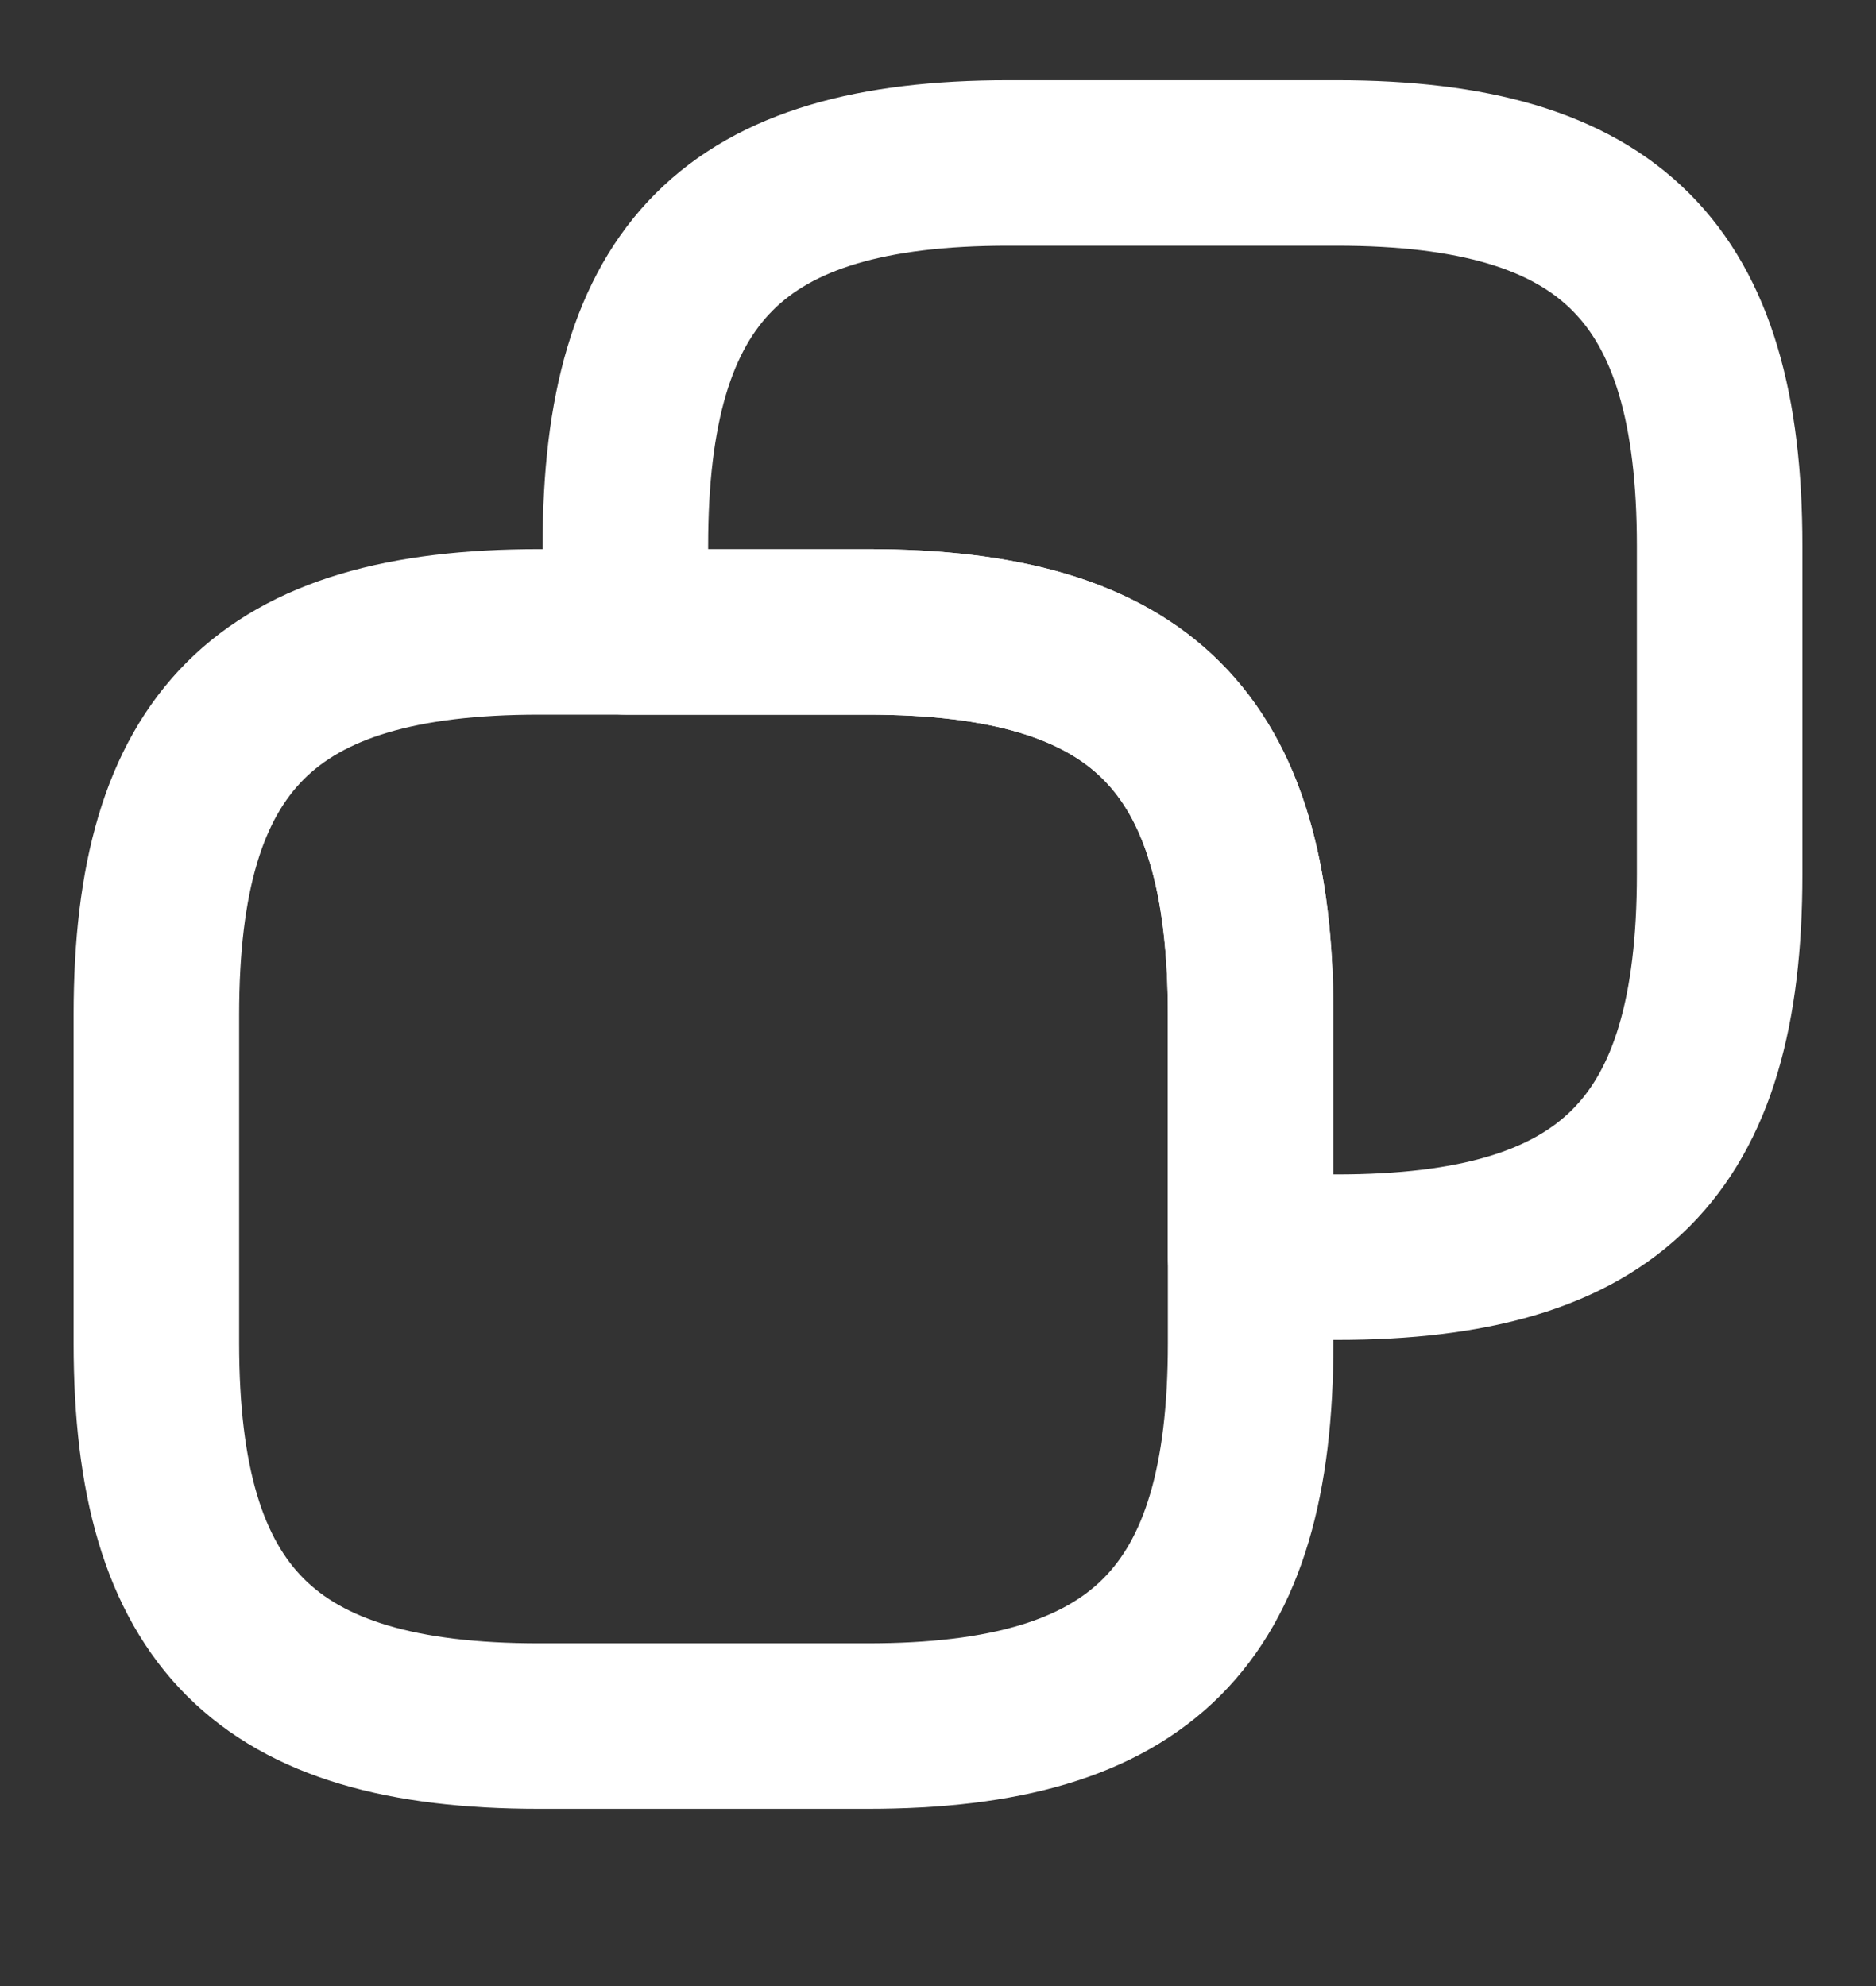 <svg width="17" height="18" viewBox="0 0 17 18" fill="none" xmlns="http://www.w3.org/2000/svg">
<rect x="0" y="0" width="17" height="18" fill="#333333" stroke="none"/>
<path d="M11.333 9.198V12.173C11.333 14.652 10.341 15.644 7.862 15.644H4.887C2.408 15.644 1.417 14.652 1.417 12.173V9.198C1.417 6.719 2.408 5.727 4.887 5.727H7.862C10.341 5.727 11.333 6.719 11.333 9.198Z" stroke="white" stroke-width="1.5" stroke-linecap="round" stroke-linejoin="round"/>
<path d="M15.583 4.948V7.923C15.583 10.402 14.591 11.394 12.112 11.394H11.333V9.198C11.333 6.719 10.341 5.727 7.862 5.727H5.667V4.948C5.667 2.469 6.658 1.477 9.137 1.477H12.112C14.591 1.477 15.583 2.469 15.583 4.948Z" stroke="white" stroke-width="1.5" stroke-linecap="round" stroke-linejoin="round"/>
</svg>
